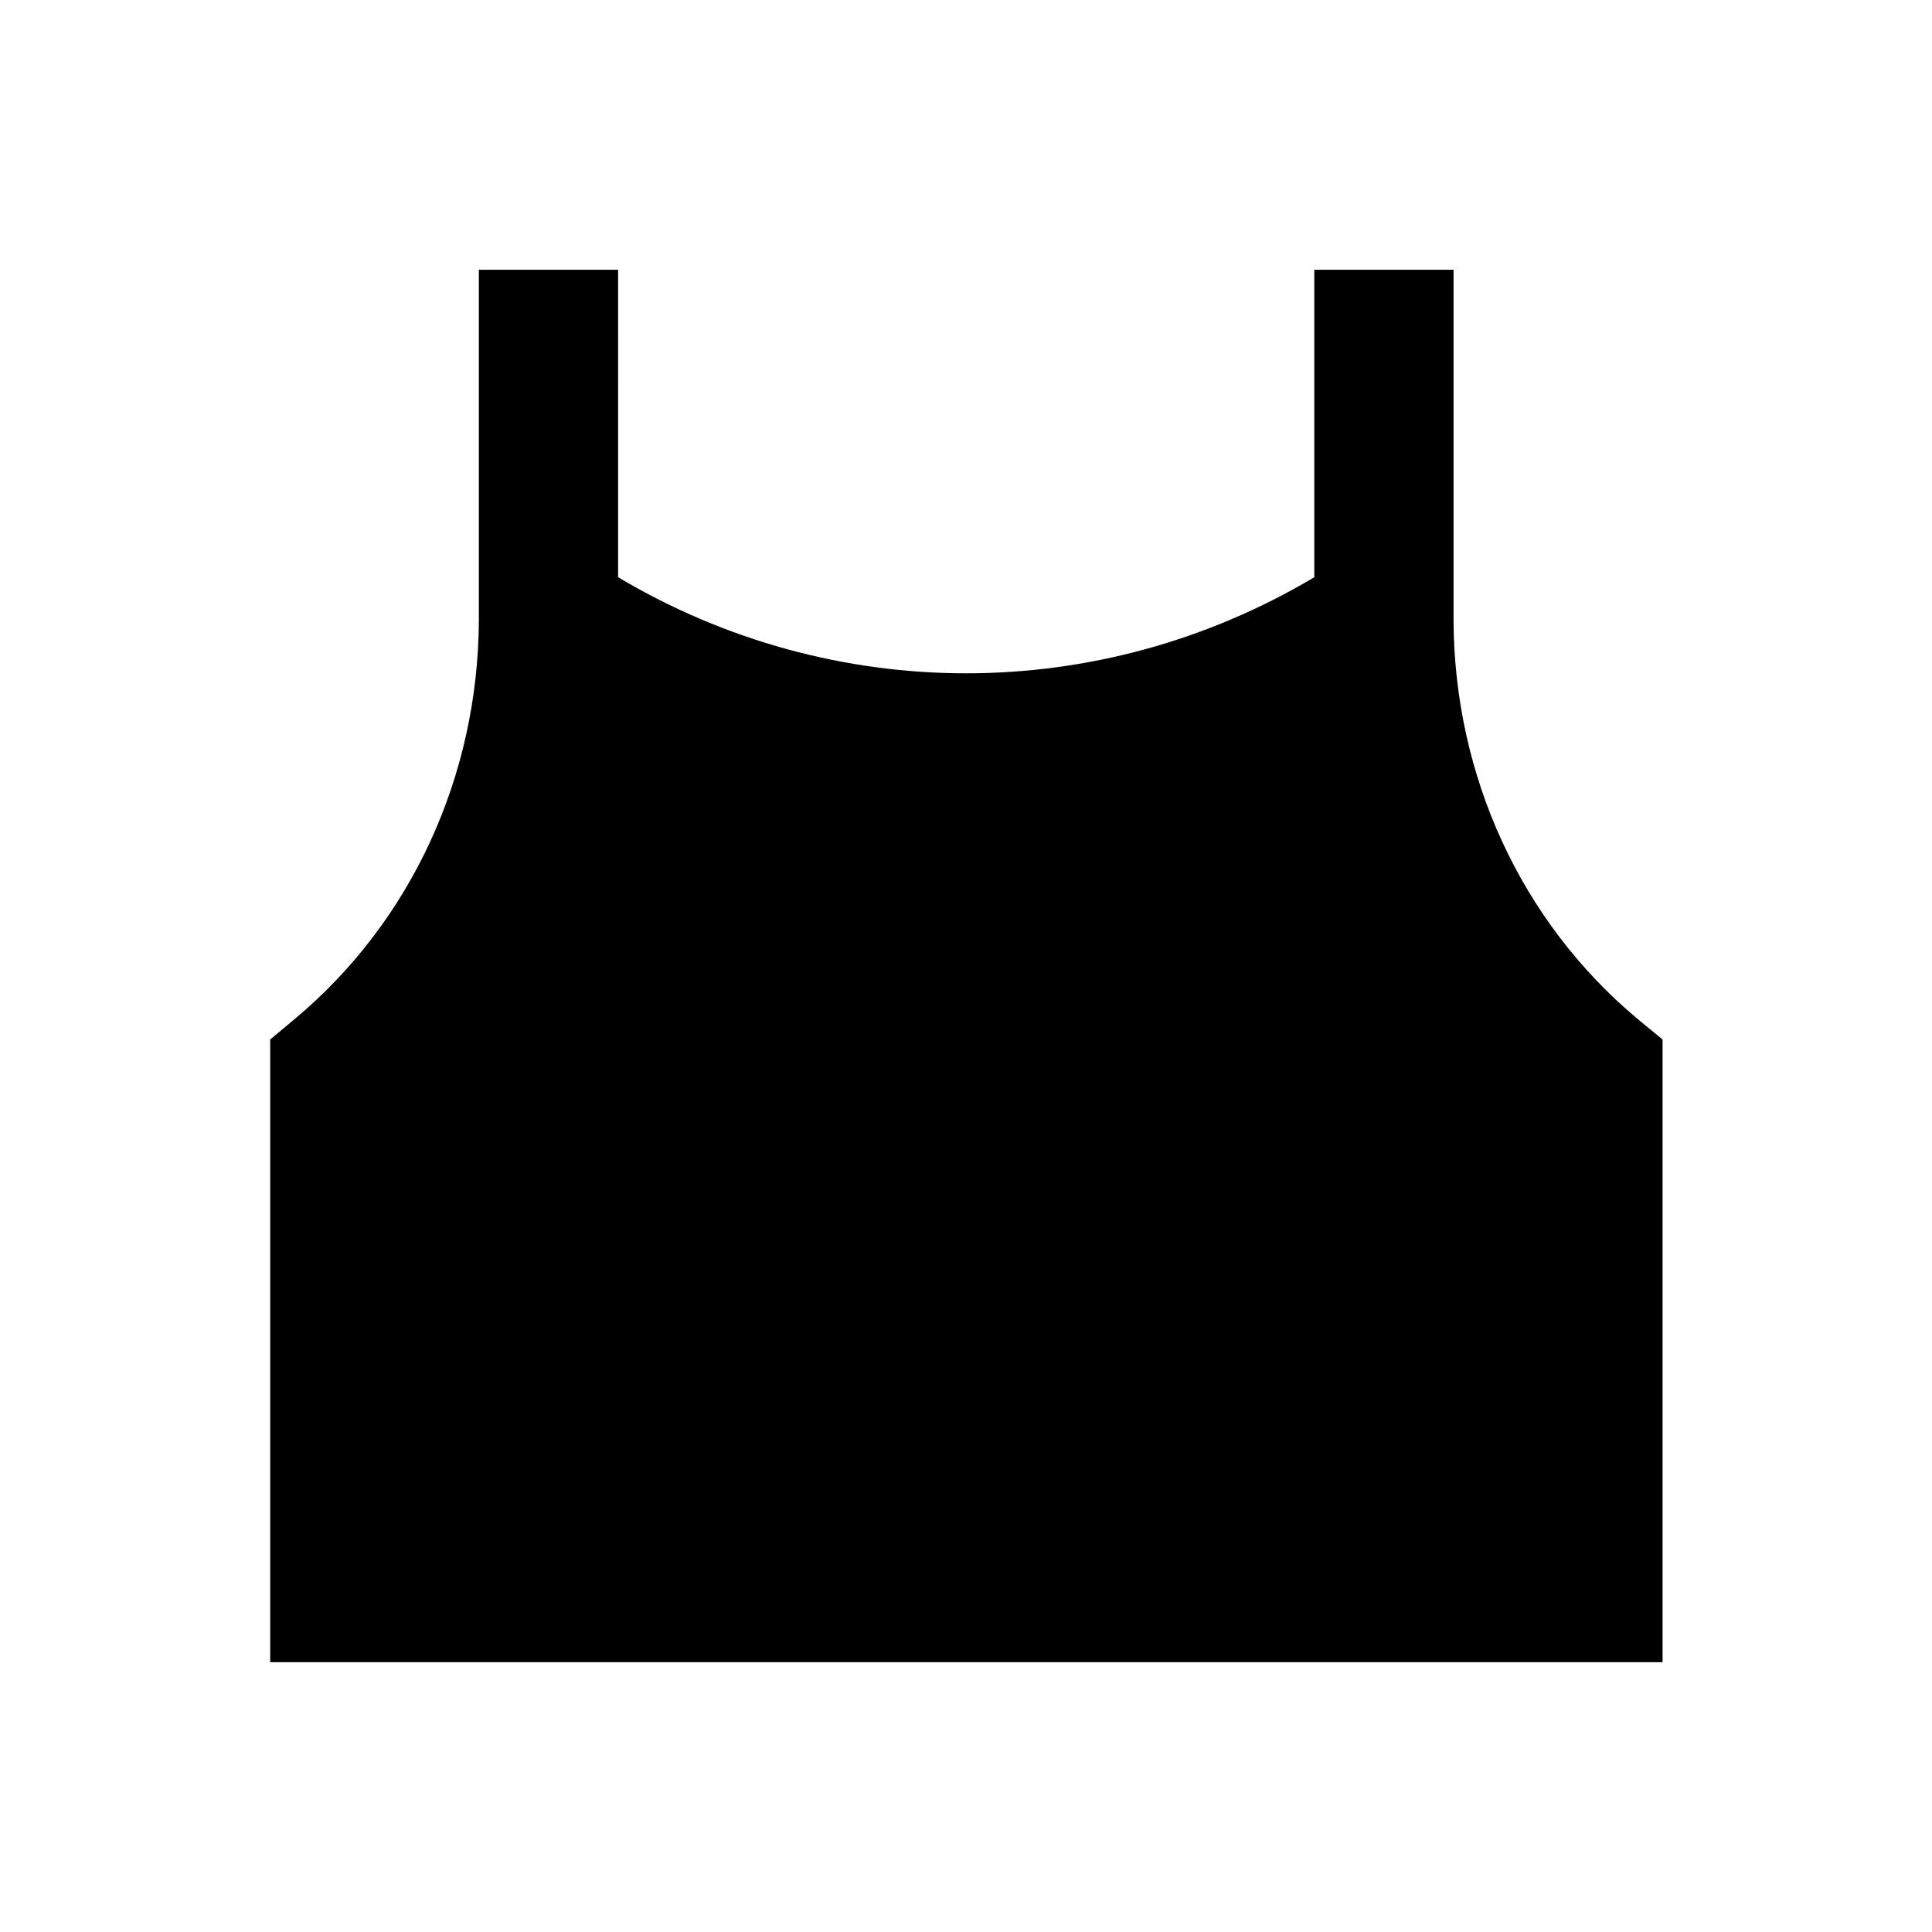 <?xml version="1.0" encoding="UTF-8"?>
<!-- Uploaded to: ICON Repo, www.iconrepo.com, Generator: ICON Repo Mixer Tools -->
<svg fill="#000000" width="800px" height="800px" version="1.1" viewBox="144 144 512 512" xmlns="http://www.w3.org/2000/svg">
 <path d="m577.91 413.97c-30.801-25.781-48.512-64.254-48.707-105.58v-92.895h-36.898v81.477c-57.07 33.949-127.43 33.949-184.5 0l-0.004-81.477h-36.898v92.891c-0.195 41.328-17.91 79.801-48.707 105.58l-6.594 5.512v165.02h369v-165.02z"/>
</svg>